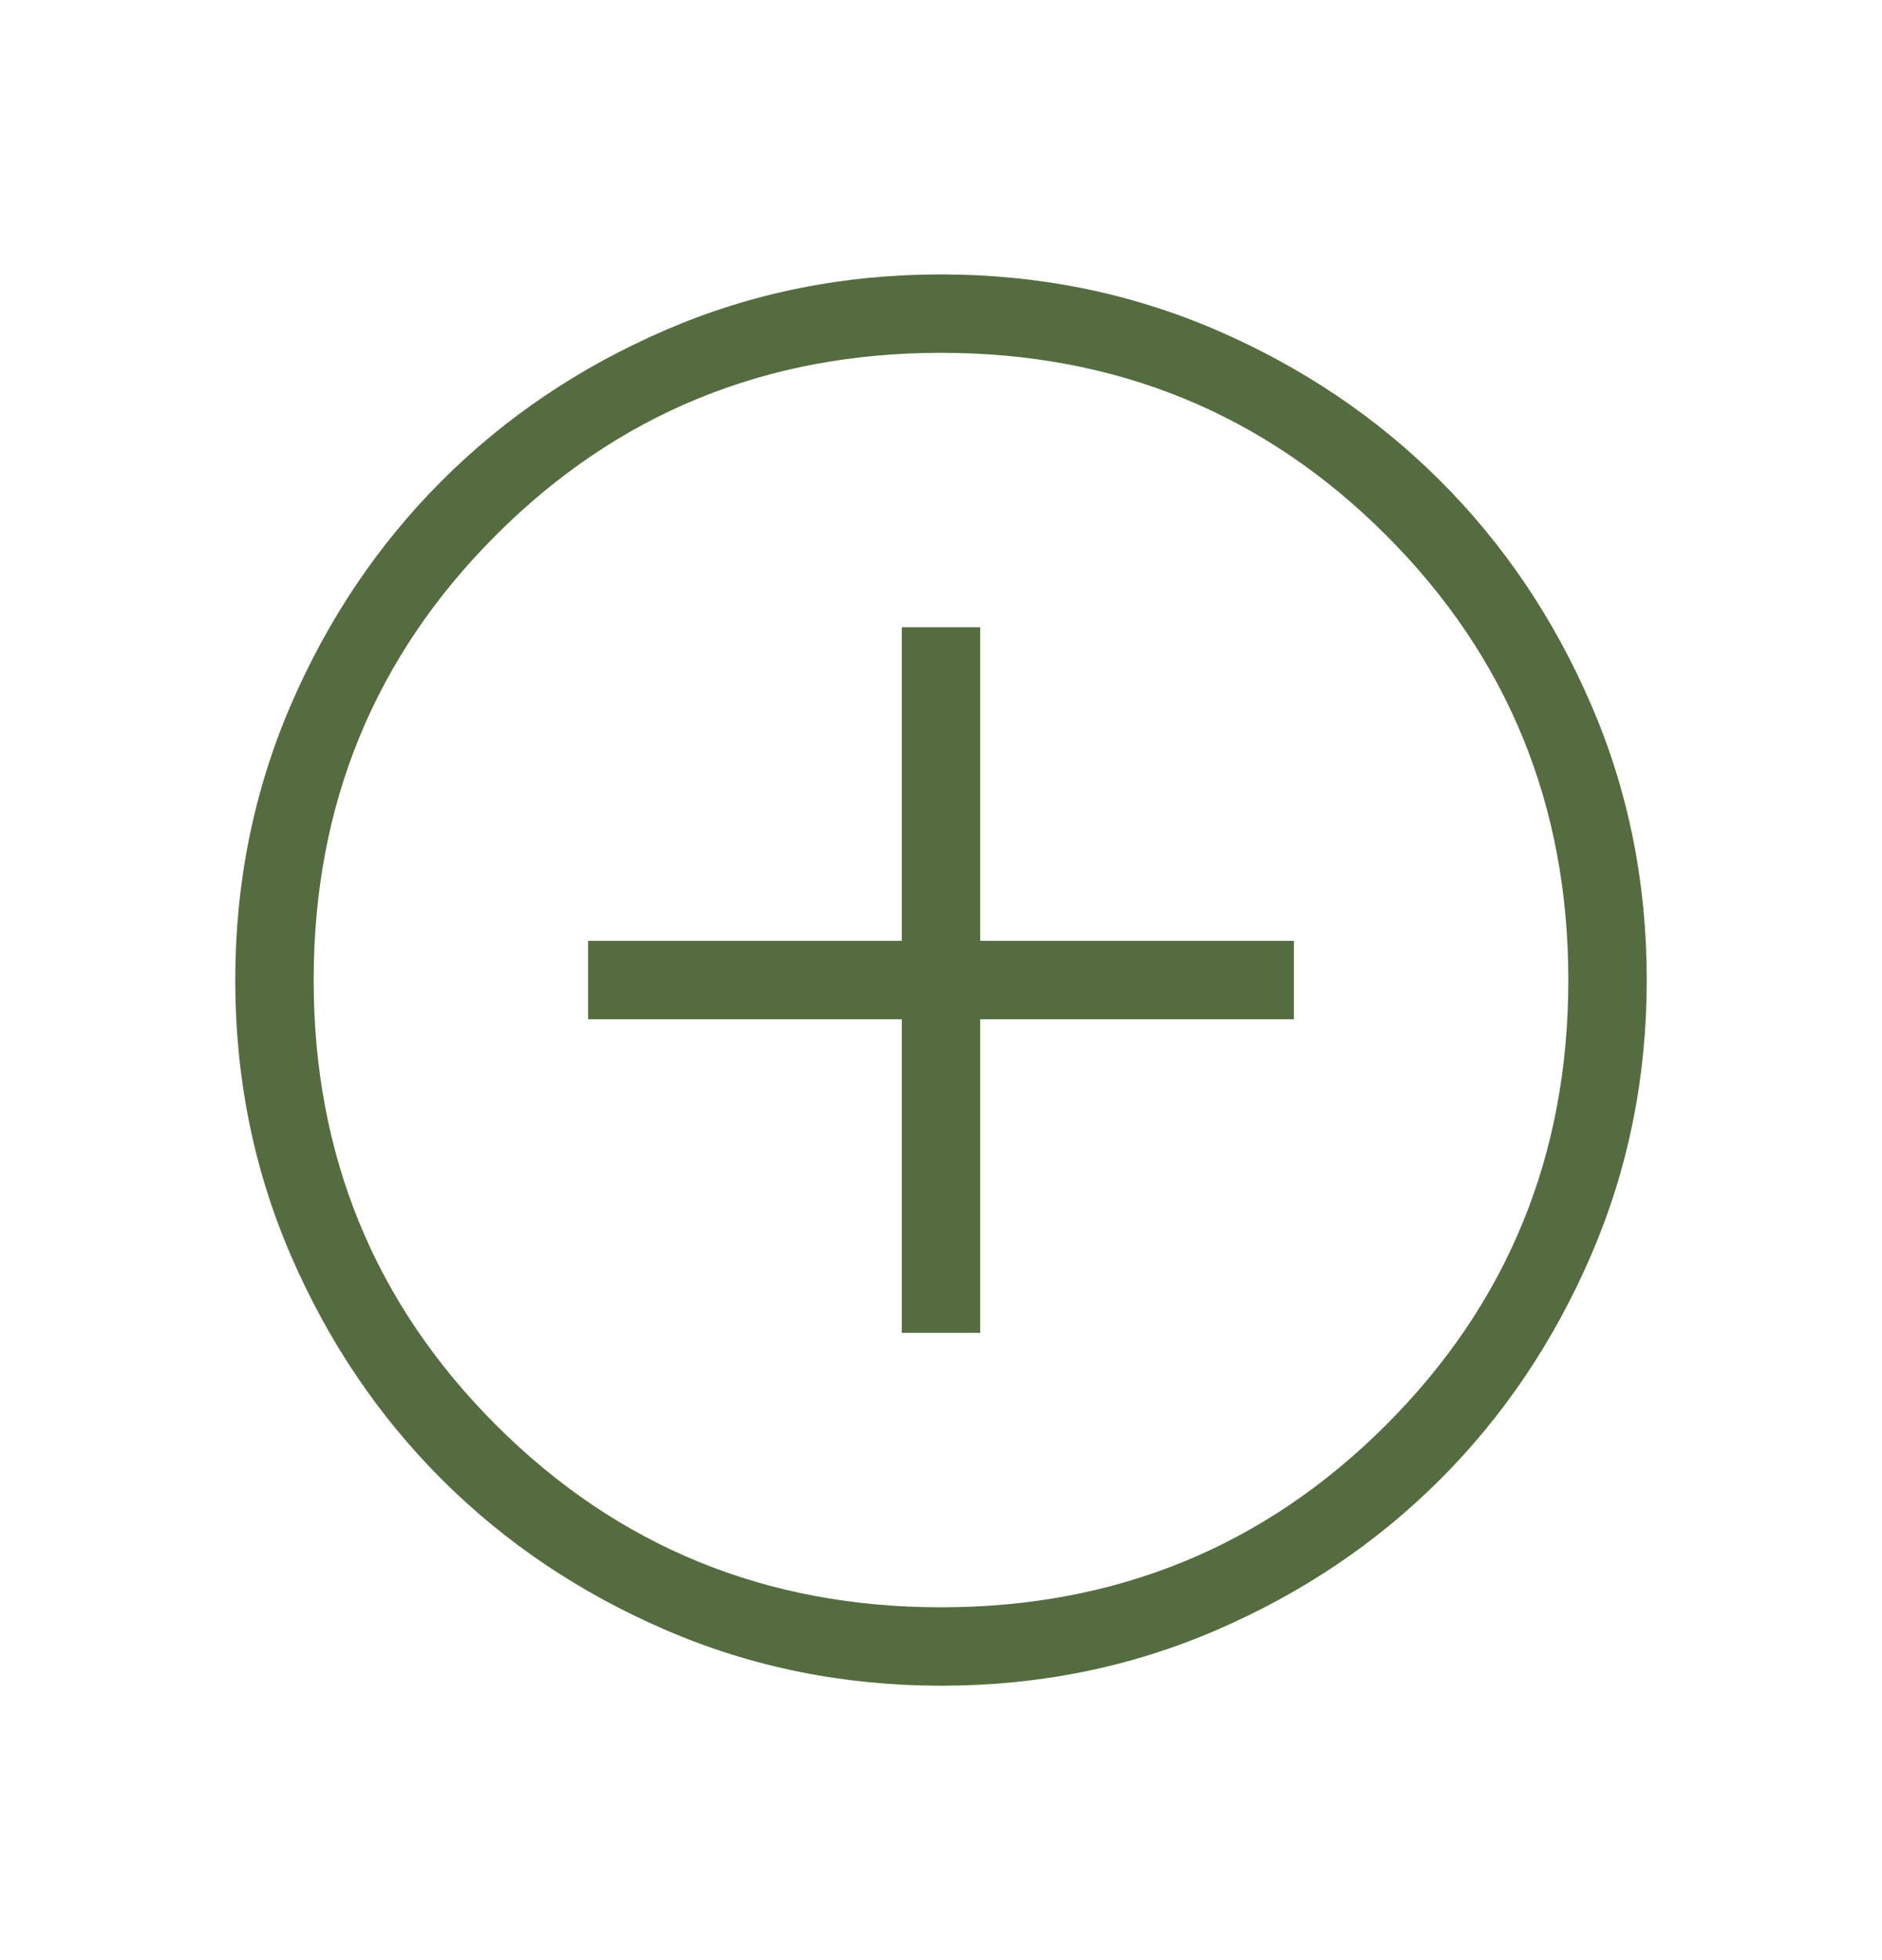 <svg width="24" height="25" viewBox="0 0 24 25" fill="none" xmlns="http://www.w3.org/2000/svg">
<path d="M11.5 17H12.5V13H16.5V12H12.5V8H11.5V12H7.5V13H11.5V17ZM12.003 21.5C10.759 21.5 9.589 21.264 8.493 20.791C7.397 20.319 6.444 19.678 5.634 18.869C4.824 18.059 4.182 17.107 3.709 16.012C3.236 14.917 3 13.748 3 12.503C3 11.259 3.236 10.089 3.708 8.993C4.181 7.897 4.822 6.944 5.632 6.134C6.441 5.324 7.393 4.682 8.488 4.209C9.583 3.736 10.752 3.5 11.997 3.5C13.241 3.5 14.411 3.736 15.507 4.208C16.602 4.681 17.556 5.322 18.366 6.132C19.177 6.941 19.818 7.893 20.291 8.988C20.764 10.083 21 11.252 21 12.497C21 13.741 20.764 14.911 20.291 16.007C19.819 17.102 19.178 18.056 18.369 18.866C17.559 19.677 16.607 20.318 15.512 20.791C14.417 21.264 13.248 21.5 12.003 21.5ZM12 20.5C14.233 20.5 16.125 19.725 17.675 18.175C19.225 16.625 20 14.733 20 12.5C20 10.267 19.225 8.375 17.675 6.825C16.125 5.275 14.233 4.5 12 4.5C9.767 4.5 7.875 5.275 6.325 6.825C4.775 8.375 4 10.267 4 12.5C4 14.733 4.775 16.625 6.325 18.175C7.875 19.725 9.767 20.5 12 20.5Z" fill="#556C40"/>
</svg>
